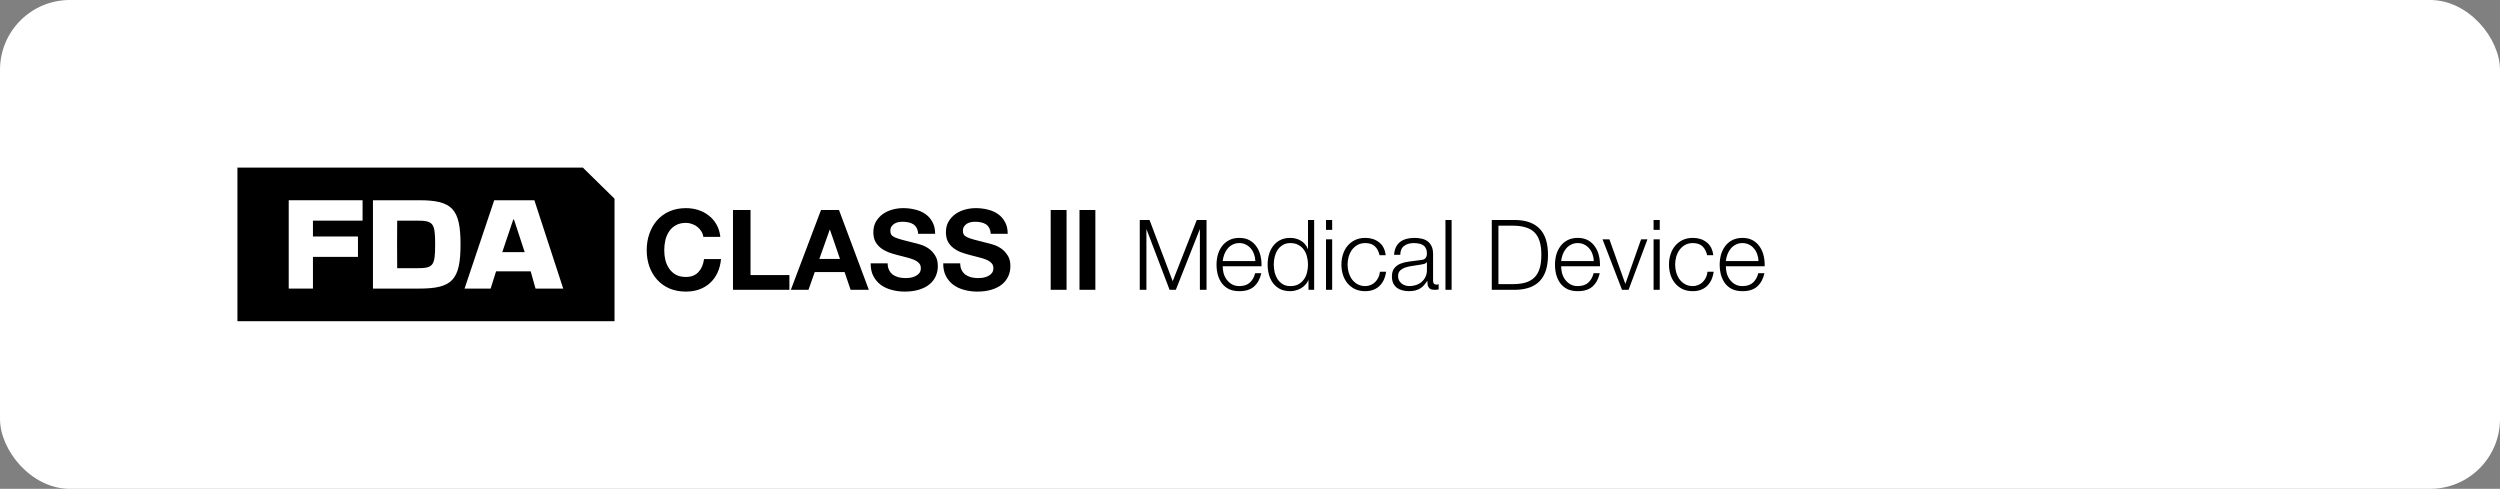 <svg width="358" height="70" viewBox="0 0 358 70" fill="none" xmlns="http://www.w3.org/2000/svg">
<rect x="0" y="0" width="358" height="70" fill="#808080" stroke="none"/>
<rect width="358" height="70" rx="10" fill="white"></rect>
<g clip-path="url(#clip0_15743_21101)">
<path d="M34 24V46H88V28.453L83.463 24H34Z" fill="black"></path>
<path d="M51.92 28.675V31.595H44.814V33.865H51.259V36.785H44.814V41.325H41.345V28.675H51.92Z" fill="white"></path>
<path d="M53.407 28.675H60.066C64.774 28.675 65.948 29.94 65.948 35C65.948 40.06 64.774 41.325 60.066 41.325H53.407V28.675ZM56.861 35L56.878 38.406H59.703C62.049 38.406 62.314 38.065 62.314 35C62.314 31.935 62.049 31.595 59.703 31.595H56.878L56.861 35Z" fill="white"></path>
<path d="M80.655 41.325H76.689L75.994 38.859H71.036L70.26 41.325H66.525L70.772 28.675H76.522L80.653 41.325H80.655ZM75.135 36.103L73.599 31.433H73.499L71.928 36.103H75.133H75.135Z" fill="white"></path>
</g>
<path d="M100.72 33.916C100.677 33.628 100.581 33.367 100.432 33.132C100.283 32.887 100.096 32.673 99.872 32.492C99.648 32.311 99.392 32.172 99.104 32.076C98.827 31.969 98.533 31.916 98.224 31.916C97.659 31.916 97.179 32.028 96.784 32.252C96.389 32.465 96.069 32.759 95.824 33.132C95.579 33.495 95.397 33.911 95.28 34.38C95.173 34.849 95.12 35.335 95.12 35.836C95.12 36.316 95.173 36.785 95.28 37.244C95.397 37.692 95.579 38.097 95.824 38.46C96.069 38.823 96.389 39.116 96.784 39.34C97.179 39.553 97.659 39.66 98.224 39.66C98.992 39.66 99.589 39.425 100.016 38.956C100.453 38.487 100.72 37.868 100.816 37.1H103.248C103.184 37.815 103.019 38.46 102.752 39.036C102.485 39.612 102.133 40.103 101.696 40.508C101.259 40.913 100.747 41.223 100.16 41.436C99.573 41.649 98.928 41.756 98.224 41.756C97.349 41.756 96.56 41.607 95.856 41.308C95.163 40.999 94.576 40.577 94.096 40.044C93.616 39.511 93.248 38.887 92.992 38.172C92.736 37.447 92.608 36.668 92.608 35.836C92.608 34.983 92.736 34.193 92.992 33.468C93.248 32.732 93.616 32.092 94.096 31.548C94.576 31.004 95.163 30.577 95.856 30.268C96.56 29.959 97.349 29.804 98.224 29.804C98.853 29.804 99.445 29.895 100 30.076C100.565 30.257 101.067 30.524 101.504 30.876C101.952 31.217 102.32 31.644 102.608 32.156C102.896 32.668 103.077 33.255 103.152 33.916H100.72ZM104.963 30.076H107.475V39.388H113.043V41.5H104.963V30.076ZM117.328 37.084H120.288L118.848 32.892H118.816L117.328 37.084ZM117.568 30.076H120.144L124.416 41.5H121.808L120.944 38.956H116.672L115.776 41.5H113.248L117.568 30.076ZM127.113 37.708C127.113 38.092 127.182 38.417 127.321 38.684C127.46 38.951 127.641 39.169 127.865 39.34C128.1 39.5 128.372 39.623 128.681 39.708C128.99 39.783 129.31 39.82 129.641 39.82C129.865 39.82 130.105 39.804 130.361 39.772C130.617 39.729 130.857 39.655 131.081 39.548C131.305 39.441 131.492 39.297 131.641 39.116C131.79 38.924 131.865 38.684 131.865 38.396C131.865 38.087 131.764 37.836 131.561 37.644C131.369 37.452 131.113 37.292 130.793 37.164C130.473 37.036 130.11 36.924 129.705 36.828C129.3 36.732 128.889 36.625 128.473 36.508C128.046 36.401 127.63 36.273 127.225 36.124C126.82 35.964 126.457 35.761 126.137 35.516C125.817 35.271 125.556 34.967 125.353 34.604C125.161 34.231 125.065 33.783 125.065 33.26C125.065 32.673 125.188 32.167 125.433 31.74C125.689 31.303 126.02 30.94 126.425 30.652C126.83 30.364 127.289 30.151 127.801 30.012C128.313 29.873 128.825 29.804 129.337 29.804C129.934 29.804 130.505 29.873 131.049 30.012C131.604 30.14 132.094 30.353 132.521 30.652C132.948 30.951 133.284 31.335 133.529 31.804C133.785 32.263 133.913 32.823 133.913 33.484H131.481C131.46 33.143 131.385 32.86 131.257 32.636C131.14 32.412 130.98 32.236 130.777 32.108C130.574 31.98 130.34 31.889 130.073 31.836C129.817 31.783 129.534 31.756 129.225 31.756C129.022 31.756 128.82 31.777 128.617 31.82C128.414 31.863 128.228 31.937 128.057 32.044C127.897 32.151 127.764 32.284 127.657 32.444C127.55 32.604 127.497 32.807 127.497 33.052C127.497 33.276 127.54 33.457 127.625 33.596C127.71 33.735 127.876 33.863 128.121 33.98C128.377 34.097 128.724 34.215 129.161 34.332C129.609 34.449 130.19 34.599 130.905 34.78C131.118 34.823 131.412 34.903 131.785 35.02C132.169 35.127 132.548 35.303 132.921 35.548C133.294 35.793 133.614 36.124 133.881 36.54C134.158 36.945 134.297 37.468 134.297 38.108C134.297 38.631 134.196 39.116 133.993 39.564C133.79 40.012 133.486 40.401 133.081 40.732C132.686 41.052 132.19 41.303 131.593 41.484C131.006 41.665 130.324 41.756 129.545 41.756C128.916 41.756 128.302 41.676 127.705 41.516C127.118 41.367 126.596 41.127 126.137 40.796C125.689 40.465 125.332 40.044 125.065 39.532C124.798 39.02 124.67 38.412 124.681 37.708H127.113ZM137.504 37.708C137.504 38.092 137.573 38.417 137.712 38.684C137.85 38.951 138.032 39.169 138.256 39.34C138.49 39.5 138.762 39.623 139.072 39.708C139.381 39.783 139.701 39.82 140.032 39.82C140.256 39.82 140.496 39.804 140.752 39.772C141.008 39.729 141.248 39.655 141.472 39.548C141.696 39.441 141.882 39.297 142.032 39.116C142.181 38.924 142.256 38.684 142.256 38.396C142.256 38.087 142.154 37.836 141.952 37.644C141.76 37.452 141.504 37.292 141.184 37.164C140.864 37.036 140.501 36.924 140.096 36.828C139.69 36.732 139.28 36.625 138.864 36.508C138.437 36.401 138.021 36.273 137.616 36.124C137.21 35.964 136.848 35.761 136.528 35.516C136.208 35.271 135.946 34.967 135.743 34.604C135.552 34.231 135.456 33.783 135.456 33.26C135.456 32.673 135.578 32.167 135.824 31.74C136.08 31.303 136.41 30.94 136.816 30.652C137.221 30.364 137.68 30.151 138.192 30.012C138.704 29.873 139.216 29.804 139.728 29.804C140.325 29.804 140.896 29.873 141.44 30.012C141.994 30.14 142.485 30.353 142.911 30.652C143.338 30.951 143.674 31.335 143.92 31.804C144.176 32.263 144.304 32.823 144.304 33.484H141.872C141.85 33.143 141.776 32.86 141.648 32.636C141.53 32.412 141.37 32.236 141.168 32.108C140.965 31.98 140.73 31.889 140.464 31.836C140.208 31.783 139.925 31.756 139.616 31.756C139.413 31.756 139.21 31.777 139.008 31.82C138.805 31.863 138.618 31.937 138.448 32.044C138.288 32.151 138.154 32.284 138.048 32.444C137.941 32.604 137.888 32.807 137.888 33.052C137.888 33.276 137.93 33.457 138.016 33.596C138.101 33.735 138.266 33.863 138.512 33.98C138.768 34.097 139.114 34.215 139.552 34.332C140 34.449 140.581 34.599 141.296 34.78C141.509 34.823 141.802 34.903 142.176 35.02C142.56 35.127 142.938 35.303 143.312 35.548C143.685 35.793 144.005 36.124 144.272 36.54C144.549 36.945 144.688 37.468 144.688 38.108C144.688 38.631 144.586 39.116 144.384 39.564C144.181 40.012 143.877 40.401 143.472 40.732C143.077 41.052 142.581 41.303 141.984 41.484C141.397 41.665 140.714 41.756 139.936 41.756C139.306 41.756 138.693 41.676 138.096 41.516C137.509 41.367 136.986 41.127 136.528 40.796C136.08 40.465 135.722 40.044 135.456 39.532C135.189 39.02 135.061 38.412 135.072 37.708H137.504ZM150.459 30.076H152.731V41.5H150.459V30.076ZM154.584 30.076H156.856V41.5H154.584V30.076ZM164.614 31.504L167.932 40.268L171.376 31.504H172.776V41.5H171.824V32.862H171.796L168.38 41.5H167.484L164.194 32.862H164.166V41.5H163.214V31.504H164.614ZM179.766 37.384C179.757 37.048 179.696 36.726 179.584 36.418C179.482 36.11 179.332 35.839 179.136 35.606C178.94 35.363 178.702 35.172 178.422 35.032C178.142 34.883 177.825 34.808 177.47 34.808C177.106 34.808 176.784 34.883 176.504 35.032C176.224 35.172 175.986 35.363 175.79 35.606C175.594 35.839 175.436 36.115 175.314 36.432C175.202 36.74 175.128 37.057 175.09 37.384H179.766ZM175.09 38.126C175.09 38.443 175.132 38.775 175.216 39.12C175.31 39.456 175.454 39.759 175.65 40.03C175.846 40.301 176.094 40.525 176.392 40.702C176.691 40.879 177.05 40.968 177.47 40.968C178.114 40.968 178.618 40.8 178.982 40.464C179.346 40.128 179.598 39.68 179.738 39.12H180.62C180.434 39.941 180.088 40.576 179.584 41.024C179.09 41.472 178.385 41.696 177.47 41.696C176.901 41.696 176.406 41.598 175.986 41.402C175.576 41.197 175.24 40.921 174.978 40.576C174.717 40.221 174.521 39.815 174.39 39.358C174.269 38.891 174.208 38.401 174.208 37.888C174.208 37.412 174.269 36.945 174.39 36.488C174.521 36.031 174.717 35.625 174.978 35.27C175.24 34.906 175.576 34.617 175.986 34.402C176.406 34.178 176.901 34.066 177.47 34.066C178.049 34.066 178.544 34.183 178.954 34.416C179.365 34.649 179.696 34.957 179.948 35.34C180.21 35.713 180.396 36.147 180.508 36.642C180.62 37.127 180.667 37.622 180.648 38.126H175.09ZM188.188 41.5H187.376V40.128H187.348C187.255 40.361 187.115 40.576 186.928 40.772C186.751 40.968 186.546 41.136 186.312 41.276C186.079 41.407 185.827 41.509 185.556 41.584C185.295 41.659 185.034 41.696 184.772 41.696C184.222 41.696 183.741 41.598 183.33 41.402C182.929 41.197 182.593 40.921 182.322 40.576C182.052 40.221 181.851 39.815 181.72 39.358C181.59 38.891 181.524 38.401 181.524 37.888C181.524 37.375 181.59 36.889 181.72 36.432C181.851 35.965 182.052 35.559 182.322 35.214C182.593 34.859 182.929 34.579 183.33 34.374C183.741 34.169 184.222 34.066 184.772 34.066C185.043 34.066 185.304 34.099 185.556 34.164C185.818 34.229 186.06 34.332 186.284 34.472C186.508 34.603 186.704 34.766 186.872 34.962C187.05 35.158 187.185 35.387 187.278 35.648H187.306V31.504H188.188V41.5ZM182.406 37.888C182.406 38.261 182.448 38.635 182.532 39.008C182.626 39.372 182.766 39.699 182.952 39.988C183.148 40.277 183.396 40.515 183.694 40.702C183.993 40.879 184.352 40.968 184.772 40.968C185.239 40.968 185.631 40.879 185.948 40.702C186.275 40.515 186.536 40.277 186.732 39.988C186.938 39.699 187.082 39.372 187.166 39.008C187.26 38.635 187.306 38.261 187.306 37.888C187.306 37.515 187.26 37.146 187.166 36.782C187.082 36.409 186.938 36.077 186.732 35.788C186.536 35.499 186.275 35.265 185.948 35.088C185.631 34.901 185.239 34.808 184.772 34.808C184.352 34.808 183.993 34.901 183.694 35.088C183.396 35.265 183.148 35.499 182.952 35.788C182.766 36.077 182.626 36.409 182.532 36.782C182.448 37.146 182.406 37.515 182.406 37.888ZM189.885 31.504H190.767V32.918H189.885V31.504ZM189.885 34.276H190.767V41.5H189.885V34.276ZM197.551 36.544C197.43 36.003 197.206 35.578 196.879 35.27C196.553 34.962 196.095 34.808 195.507 34.808C195.087 34.808 194.719 34.897 194.401 35.074C194.084 35.251 193.818 35.485 193.603 35.774C193.398 36.063 193.239 36.395 193.127 36.768C193.025 37.132 192.973 37.505 192.973 37.888C192.973 38.271 193.025 38.649 193.127 39.022C193.239 39.386 193.398 39.713 193.603 40.002C193.818 40.291 194.084 40.525 194.401 40.702C194.719 40.879 195.087 40.968 195.507 40.968C195.778 40.968 196.035 40.917 196.277 40.814C196.52 40.711 196.735 40.571 196.921 40.394C197.108 40.207 197.262 39.988 197.383 39.736C197.505 39.484 197.579 39.209 197.607 38.91H198.489C198.368 39.787 198.046 40.473 197.523 40.968C197.001 41.453 196.329 41.696 195.507 41.696C194.957 41.696 194.467 41.598 194.037 41.402C193.617 41.197 193.263 40.921 192.973 40.576C192.684 40.231 192.465 39.829 192.315 39.372C192.166 38.905 192.091 38.411 192.091 37.888C192.091 37.365 192.166 36.875 192.315 36.418C192.465 35.951 192.684 35.545 192.973 35.2C193.263 34.855 193.617 34.579 194.037 34.374C194.467 34.169 194.957 34.066 195.507 34.066C196.282 34.066 196.935 34.271 197.467 34.682C198.009 35.093 198.331 35.713 198.433 36.544H197.551ZM199.631 36.488C199.659 36.068 199.748 35.704 199.897 35.396C200.046 35.088 200.247 34.836 200.499 34.64C200.76 34.444 201.064 34.299 201.409 34.206C201.754 34.113 202.137 34.066 202.557 34.066C202.874 34.066 203.192 34.099 203.509 34.164C203.826 34.22 204.111 34.332 204.363 34.5C204.615 34.668 204.82 34.906 204.979 35.214C205.138 35.513 205.217 35.905 205.217 36.39V40.226C205.217 40.581 205.39 40.758 205.735 40.758C205.838 40.758 205.931 40.739 206.015 40.702V41.444C205.912 41.463 205.819 41.477 205.735 41.486C205.66 41.495 205.562 41.5 205.441 41.5C205.217 41.5 205.035 41.472 204.895 41.416C204.764 41.351 204.662 41.262 204.587 41.15C204.512 41.038 204.461 40.907 204.433 40.758C204.414 40.599 204.405 40.427 204.405 40.24H204.377C204.218 40.473 204.055 40.683 203.887 40.87C203.728 41.047 203.546 41.197 203.341 41.318C203.145 41.439 202.916 41.533 202.655 41.598C202.403 41.663 202.1 41.696 201.745 41.696C201.409 41.696 201.092 41.654 200.793 41.57C200.504 41.495 200.247 41.374 200.023 41.206C199.808 41.029 199.636 40.809 199.505 40.548C199.384 40.277 199.323 39.96 199.323 39.596C199.323 39.092 199.435 38.7 199.659 38.42C199.883 38.131 200.177 37.911 200.541 37.762C200.914 37.613 201.33 37.51 201.787 37.454C202.254 37.389 202.725 37.328 203.201 37.272C203.388 37.253 203.551 37.23 203.691 37.202C203.831 37.174 203.948 37.127 204.041 37.062C204.134 36.987 204.204 36.889 204.251 36.768C204.307 36.647 204.335 36.488 204.335 36.292C204.335 35.993 204.284 35.751 204.181 35.564C204.088 35.368 203.952 35.214 203.775 35.102C203.607 34.99 203.406 34.915 203.173 34.878C202.949 34.831 202.706 34.808 202.445 34.808C201.885 34.808 201.428 34.943 201.073 35.214C200.718 35.475 200.532 35.9 200.513 36.488H199.631ZM204.335 37.552H204.307C204.251 37.655 204.144 37.729 203.985 37.776C203.826 37.823 203.686 37.855 203.565 37.874C203.192 37.939 202.804 38 202.403 38.056C202.011 38.103 201.652 38.177 201.325 38.28C200.998 38.383 200.728 38.532 200.513 38.728C200.308 38.915 200.205 39.185 200.205 39.54C200.205 39.764 200.247 39.965 200.331 40.142C200.424 40.31 200.546 40.459 200.695 40.59C200.844 40.711 201.017 40.805 201.213 40.87C201.409 40.935 201.61 40.968 201.815 40.968C202.151 40.968 202.473 40.917 202.781 40.814C203.089 40.711 203.355 40.562 203.579 40.366C203.812 40.17 203.994 39.932 204.125 39.652C204.265 39.372 204.335 39.055 204.335 38.7V37.552ZM206.989 31.504H207.871V41.5H206.989V31.504ZM213.623 31.504H217.081C218.603 31.541 219.746 31.971 220.511 32.792C221.286 33.604 221.673 34.841 221.673 36.502C221.673 38.163 221.286 39.405 220.511 40.226C219.746 41.038 218.603 41.463 217.081 41.5H213.623V31.504ZM214.575 40.688H216.605C217.324 40.688 217.94 40.613 218.453 40.464C218.976 40.305 219.405 40.058 219.741 39.722C220.077 39.386 220.325 38.952 220.483 38.42C220.642 37.888 220.721 37.249 220.721 36.502C220.721 35.755 220.642 35.116 220.483 34.584C220.325 34.052 220.077 33.618 219.741 33.282C219.405 32.946 218.976 32.703 218.453 32.554C217.94 32.395 217.324 32.316 216.605 32.316H214.575V40.688ZM228.233 37.384C228.224 37.048 228.163 36.726 228.051 36.418C227.949 36.11 227.799 35.839 227.603 35.606C227.407 35.363 227.169 35.172 226.889 35.032C226.609 34.883 226.292 34.808 225.937 34.808C225.573 34.808 225.251 34.883 224.971 35.032C224.691 35.172 224.453 35.363 224.257 35.606C224.061 35.839 223.903 36.115 223.781 36.432C223.669 36.74 223.595 37.057 223.557 37.384H228.233ZM223.557 38.126C223.557 38.443 223.599 38.775 223.683 39.12C223.777 39.456 223.921 39.759 224.117 40.03C224.313 40.301 224.561 40.525 224.859 40.702C225.158 40.879 225.517 40.968 225.937 40.968C226.581 40.968 227.085 40.8 227.449 40.464C227.813 40.128 228.065 39.68 228.205 39.12H229.087C228.901 39.941 228.555 40.576 228.051 41.024C227.557 41.472 226.852 41.696 225.937 41.696C225.368 41.696 224.873 41.598 224.453 41.402C224.043 41.197 223.707 40.921 223.445 40.576C223.184 40.221 222.988 39.815 222.857 39.358C222.736 38.891 222.675 38.401 222.675 37.888C222.675 37.412 222.736 36.945 222.857 36.488C222.988 36.031 223.184 35.625 223.445 35.27C223.707 34.906 224.043 34.617 224.453 34.402C224.873 34.178 225.368 34.066 225.937 34.066C226.516 34.066 227.011 34.183 227.421 34.416C227.832 34.649 228.163 34.957 228.415 35.34C228.677 35.713 228.863 36.147 228.975 36.642C229.087 37.127 229.134 37.622 229.115 38.126H223.557ZM229.487 34.276H230.467L232.735 40.618H232.763L235.003 34.276H235.913L233.211 41.5H232.273L229.487 34.276ZM236.793 31.504H237.675V32.918H236.793V31.504ZM236.793 34.276H237.675V41.5H236.793V34.276ZM244.459 36.544C244.338 36.003 244.114 35.578 243.787 35.27C243.461 34.962 243.003 34.808 242.415 34.808C241.995 34.808 241.627 34.897 241.309 35.074C240.992 35.251 240.726 35.485 240.511 35.774C240.306 36.063 240.147 36.395 240.035 36.768C239.933 37.132 239.881 37.505 239.881 37.888C239.881 38.271 239.933 38.649 240.035 39.022C240.147 39.386 240.306 39.713 240.511 40.002C240.726 40.291 240.992 40.525 241.309 40.702C241.627 40.879 241.995 40.968 242.415 40.968C242.686 40.968 242.943 40.917 243.185 40.814C243.428 40.711 243.643 40.571 243.829 40.394C244.016 40.207 244.17 39.988 244.291 39.736C244.413 39.484 244.487 39.209 244.515 38.91H245.397C245.276 39.787 244.954 40.473 244.431 40.968C243.909 41.453 243.237 41.696 242.415 41.696C241.865 41.696 241.375 41.598 240.945 41.402C240.525 41.197 240.171 40.921 239.881 40.576C239.592 40.231 239.373 39.829 239.223 39.372C239.074 38.905 238.999 38.411 238.999 37.888C238.999 37.365 239.074 36.875 239.223 36.418C239.373 35.951 239.592 35.545 239.881 35.2C240.171 34.855 240.525 34.579 240.945 34.374C241.375 34.169 241.865 34.066 242.415 34.066C243.19 34.066 243.843 34.271 244.375 34.682C244.917 35.093 245.239 35.713 245.341 36.544H244.459ZM251.817 37.384C251.808 37.048 251.747 36.726 251.635 36.418C251.533 36.11 251.383 35.839 251.187 35.606C250.991 35.363 250.753 35.172 250.473 35.032C250.193 34.883 249.876 34.808 249.521 34.808C249.157 34.808 248.835 34.883 248.555 35.032C248.275 35.172 248.037 35.363 247.841 35.606C247.645 35.839 247.487 36.115 247.365 36.432C247.253 36.74 247.179 37.057 247.141 37.384H251.817ZM247.141 38.126C247.141 38.443 247.183 38.775 247.267 39.12C247.361 39.456 247.505 39.759 247.701 40.03C247.897 40.301 248.145 40.525 248.443 40.702C248.742 40.879 249.101 40.968 249.521 40.968C250.165 40.968 250.669 40.8 251.033 40.464C251.397 40.128 251.649 39.68 251.789 39.12H252.671C252.485 39.941 252.139 40.576 251.635 41.024C251.141 41.472 250.436 41.696 249.521 41.696C248.952 41.696 248.457 41.598 248.037 41.402C247.627 41.197 247.291 40.921 247.029 40.576C246.768 40.221 246.572 39.815 246.441 39.358C246.32 38.891 246.259 38.401 246.259 37.888C246.259 37.412 246.32 36.945 246.441 36.488C246.572 36.031 246.768 35.625 247.029 35.27C247.291 34.906 247.627 34.617 248.037 34.402C248.457 34.178 248.952 34.066 249.521 34.066C250.1 34.066 250.595 34.183 251.005 34.416C251.416 34.649 251.747 34.957 251.999 35.34C252.261 35.713 252.447 36.147 252.559 36.642C252.671 37.127 252.718 37.622 252.699 38.126H247.141Z" fill="black"></path>
<defs>
<clipPath id="clip0_15743_21101">
<rect width="54" height="22" fill="white" transform="translate(34 24)"></rect>
</clipPath>
</defs>
</svg>
